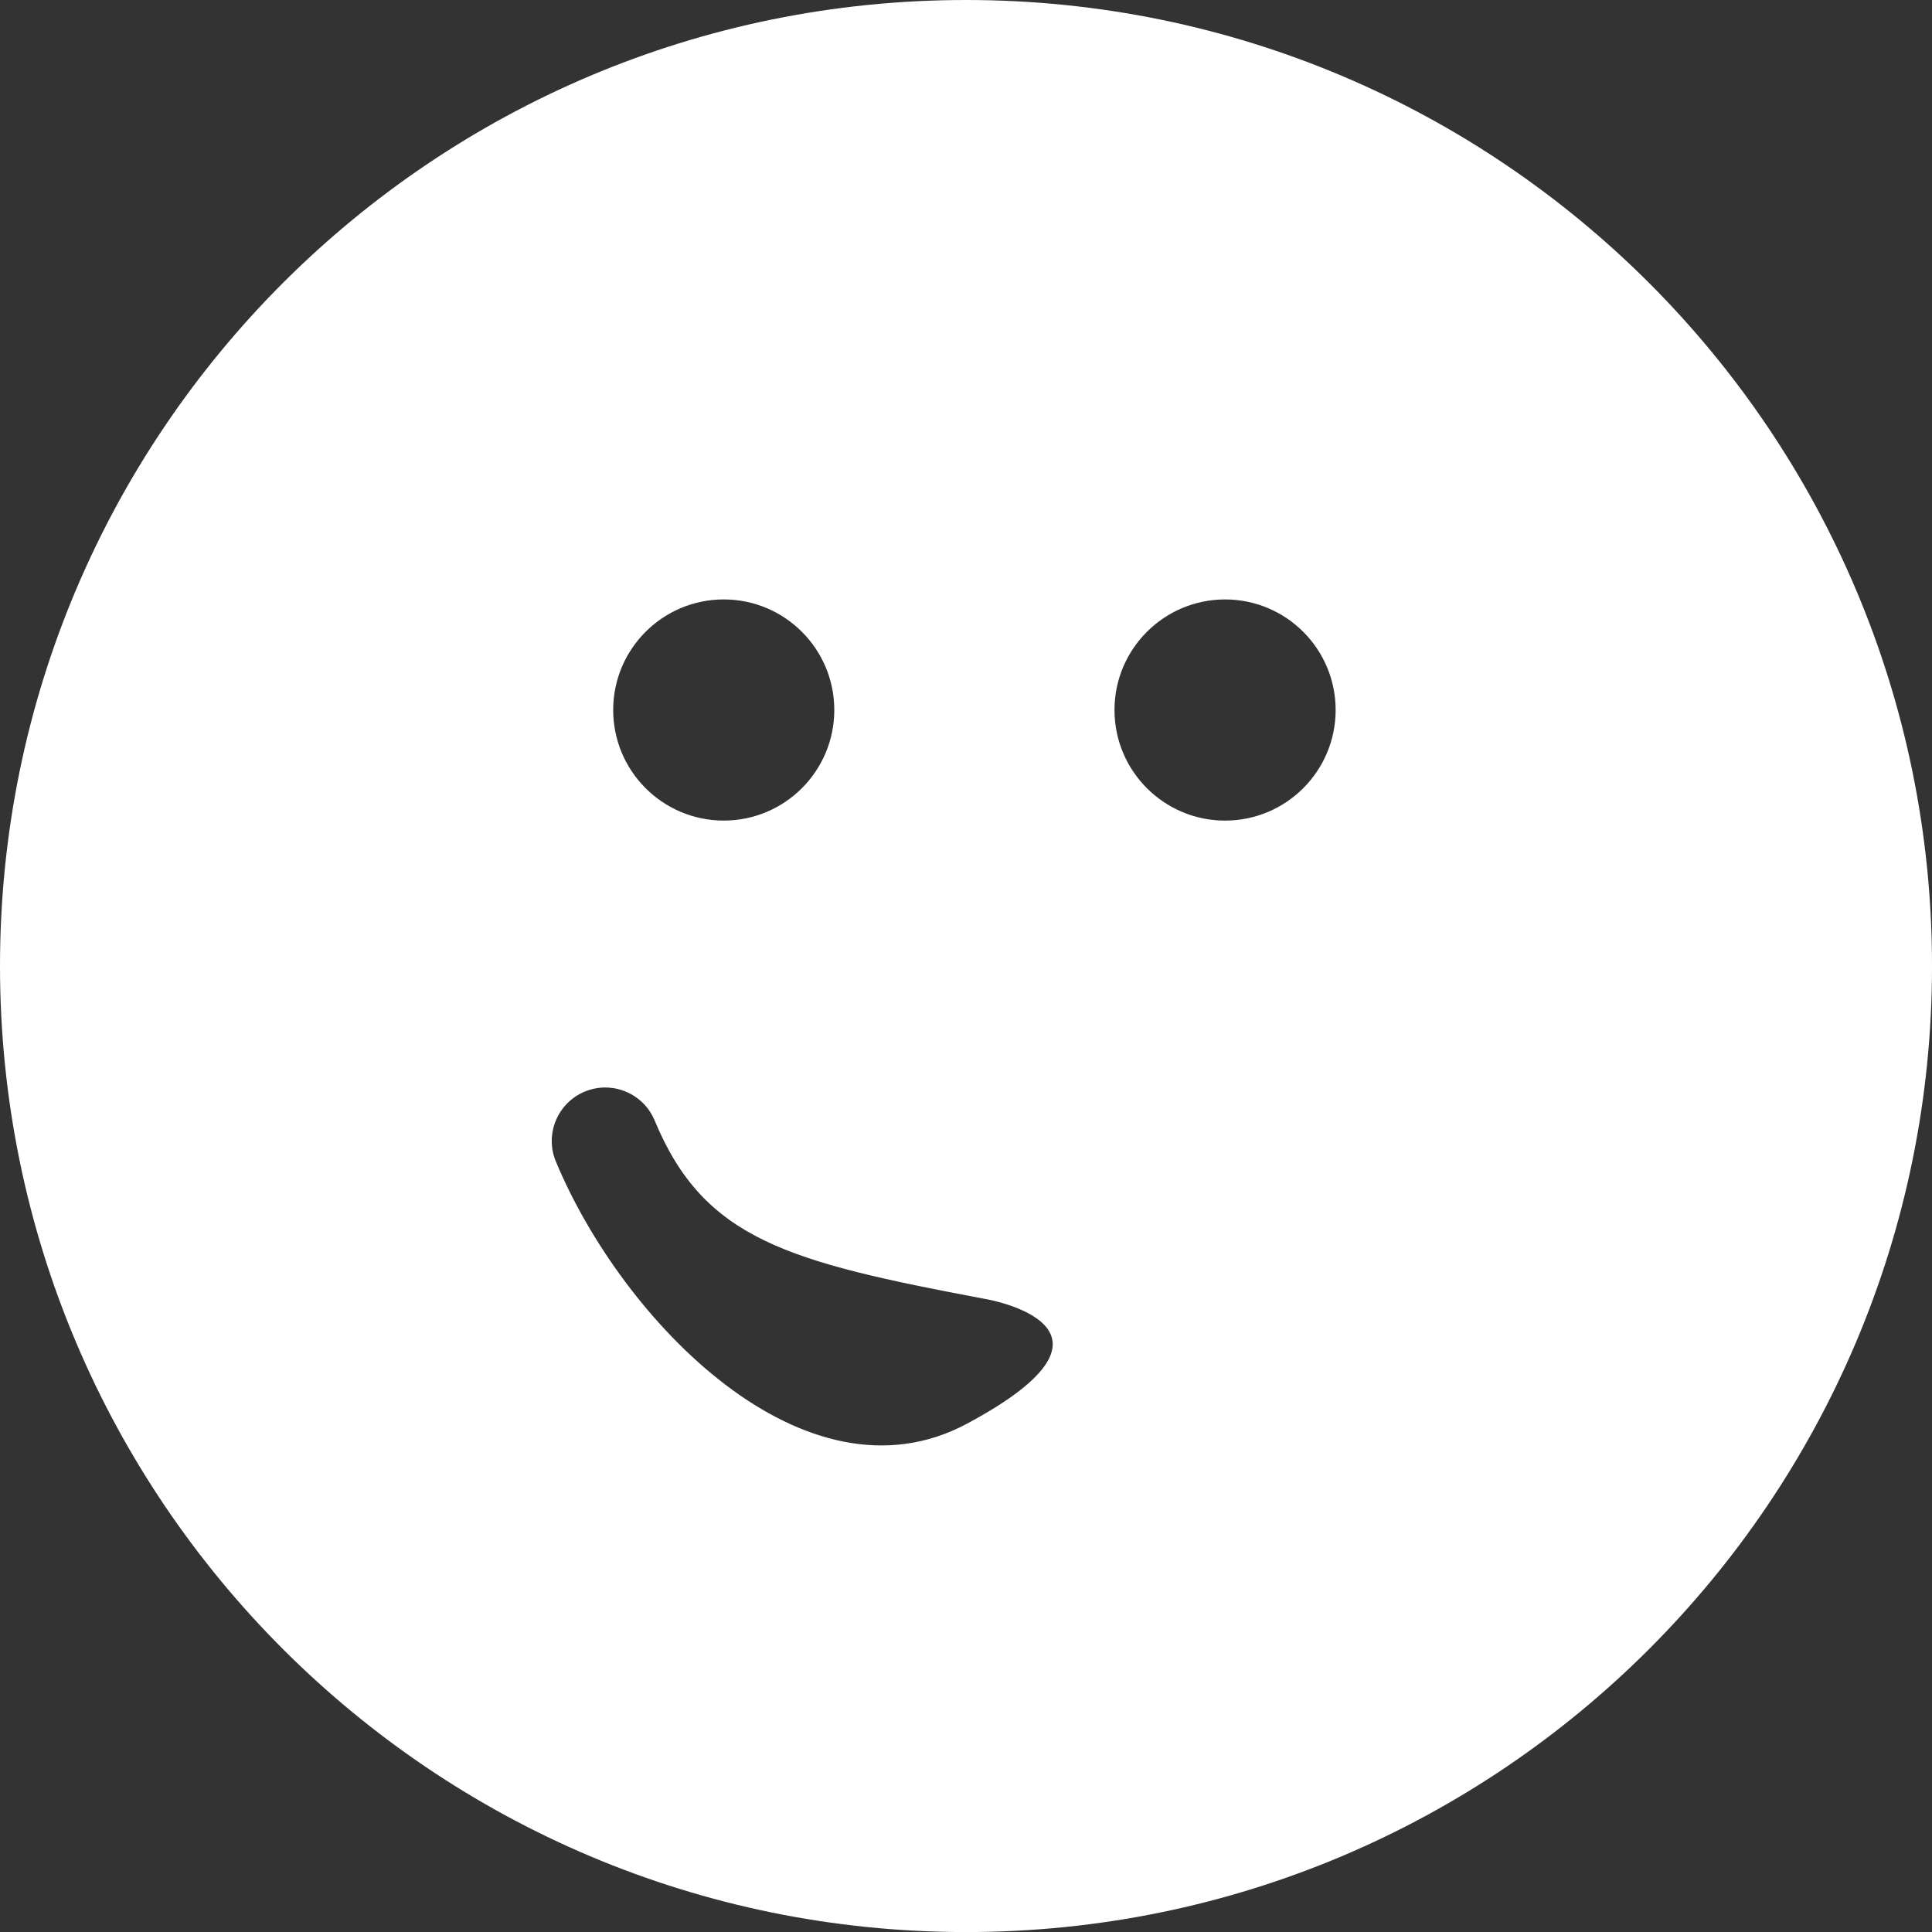 <?xml version="1.0" encoding="utf-8"?>
<!-- Generator: Adobe Illustrator 15.0.2, SVG Export Plug-In . SVG Version: 6.00 Build 0)  -->
<!DOCTYPE svg PUBLIC "-//W3C//DTD SVG 1.1//EN" "http://www.w3.org/Graphics/SVG/1.1/DTD/svg11.dtd">
<svg version="1.1" id="Capa_1" xmlns="http://www.w3.org/2000/svg" xmlns:xlink="http://www.w3.org/1999/xlink" x="0px" y="0px"
	 width="108.363px" height="108.364px" viewBox="0 0 108.363 108.364" enable-background="new 0 0 108.363 108.364"
	 xml:space="preserve">
<rect x="0" y="0" width="108.363" height="108.364" fill="#333333" stroke="none"/>
<path fill="#ffffff" d="M54.182,0C24.258,0,0,24.258,0,54.182c0,29.924,24.258,54.184,54.182,54.184
	c29.923,0,54.182-24.26,54.182-54.184C108.364,24.258,84.105,0,54.182,0z M40.594,33.621c3.423,0,6.2,2.777,6.2,6.201
	c0,3.426-2.777,6.203-6.2,6.203s-6.201-2.777-6.201-6.203C34.393,36.399,37.17,33.621,40.594,33.621z M54.242,79.85
	c-9.08,4.867-19.354-5.771-23.064-14.703c-0.636-1.527,0.089-3.284,1.62-3.922c0.376-0.155,0.766-0.229,1.15-0.229
	c1.176,0.002,2.292,0.695,2.771,1.853c2.777,6.685,7.463,7.92,18.523,10.004C55.242,72.85,64.432,74.389,54.242,79.85z
	 M68.713,46.026c-3.423,0-6.203-2.777-6.203-6.203c0-3.424,2.78-6.201,6.203-6.201c3.424,0,6.201,2.777,6.201,6.201
	C74.913,43.248,72.137,46.026,68.713,46.026z"/>
</svg>
